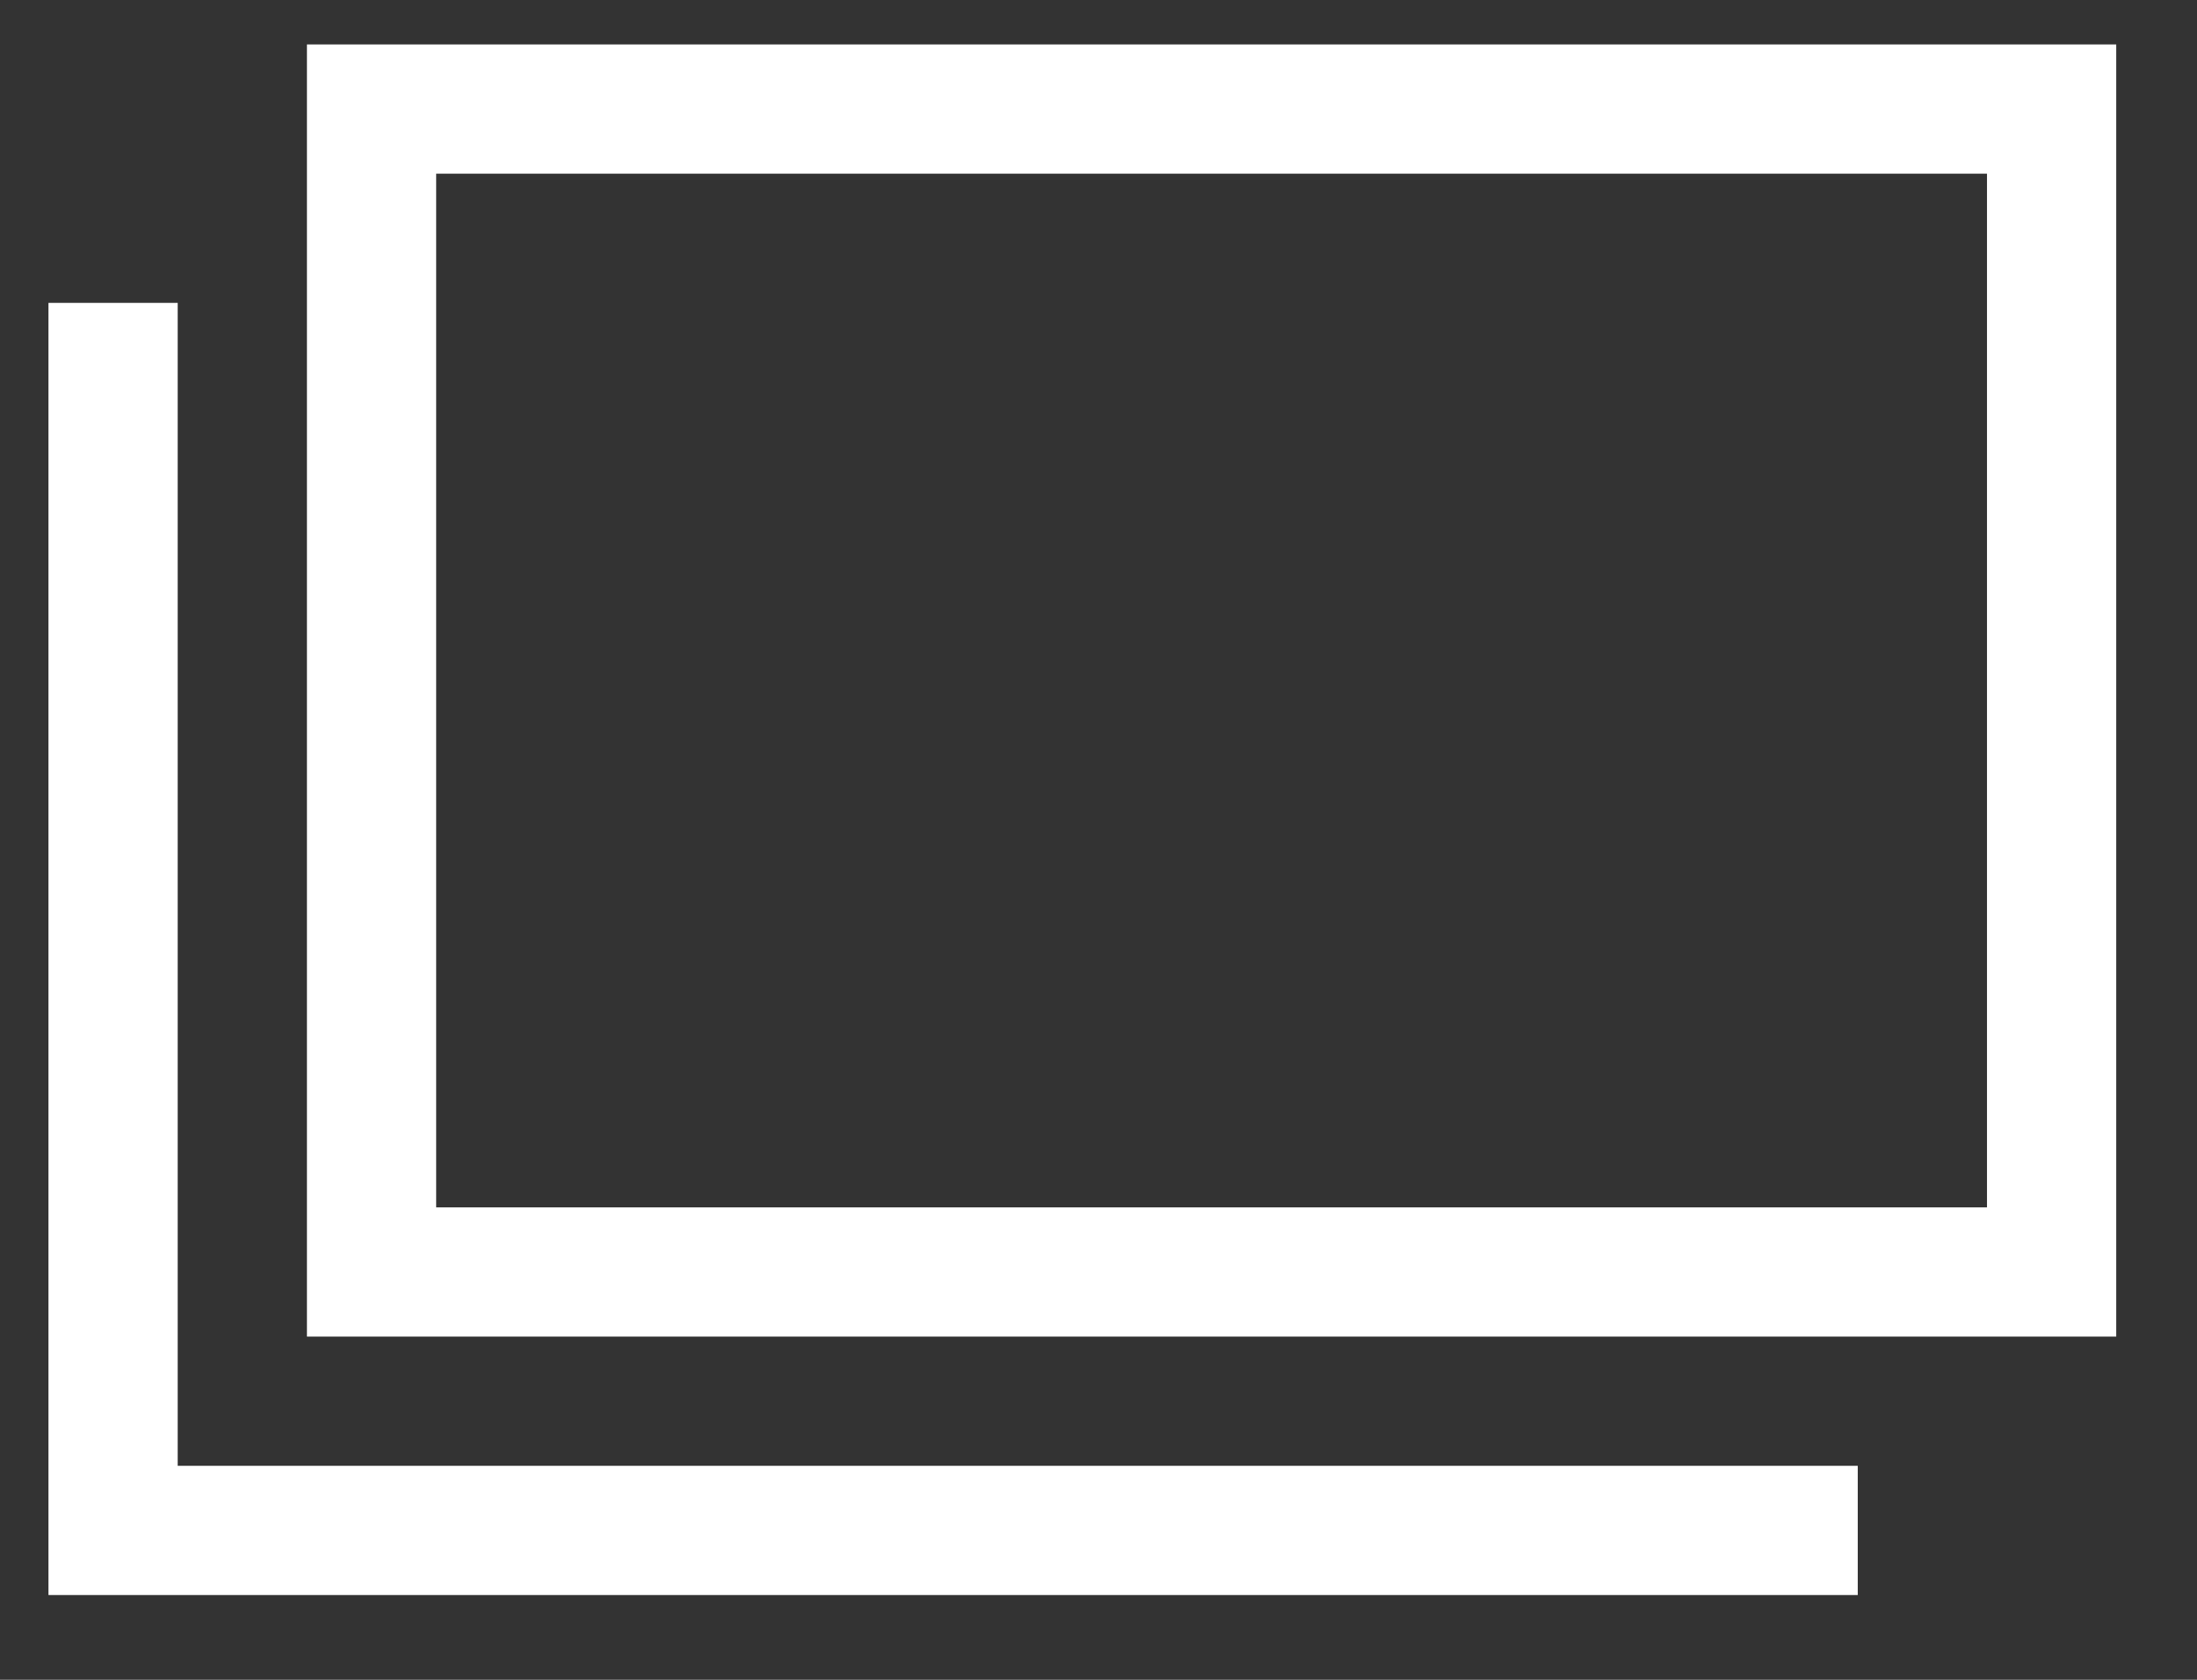 <?xml version="1.0" encoding="utf-8"?>
<!-- Generator: Adobe Illustrator 16.0.4, SVG Export Plug-In . SVG Version: 6.00 Build 0)  -->
<!DOCTYPE svg PUBLIC "-//W3C//DTD SVG 1.1//EN" "http://www.w3.org/Graphics/SVG/1.1/DTD/svg11.dtd">
<svg version="1.1" id="レイヤー_1" xmlns="http://www.w3.org/2000/svg" xmlns:xlink="http://www.w3.org/1999/xlink" x="0px"
	 y="0px" width="17px" height="13px" viewBox="0 0 17 13" enable-background="new 0 0 17 13" xml:space="preserve">
<rect x="0" y="0" width="17" height="13" fill="#333333" stroke="none"/>
<g>
	<path fill="#FFFFFF" d="M15.375,1.344v8h-12v-8H15.375 M16.375,0.344h-14v10h14V0.344L16.375,0.344z"/>
	<polygon fill="#FFFFFF" points="14.375,12.344 0.375,12.344 0.375,2.344 1.375,2.344 1.375,11.344 14.375,11.344 	"/>
</g>
</svg>
